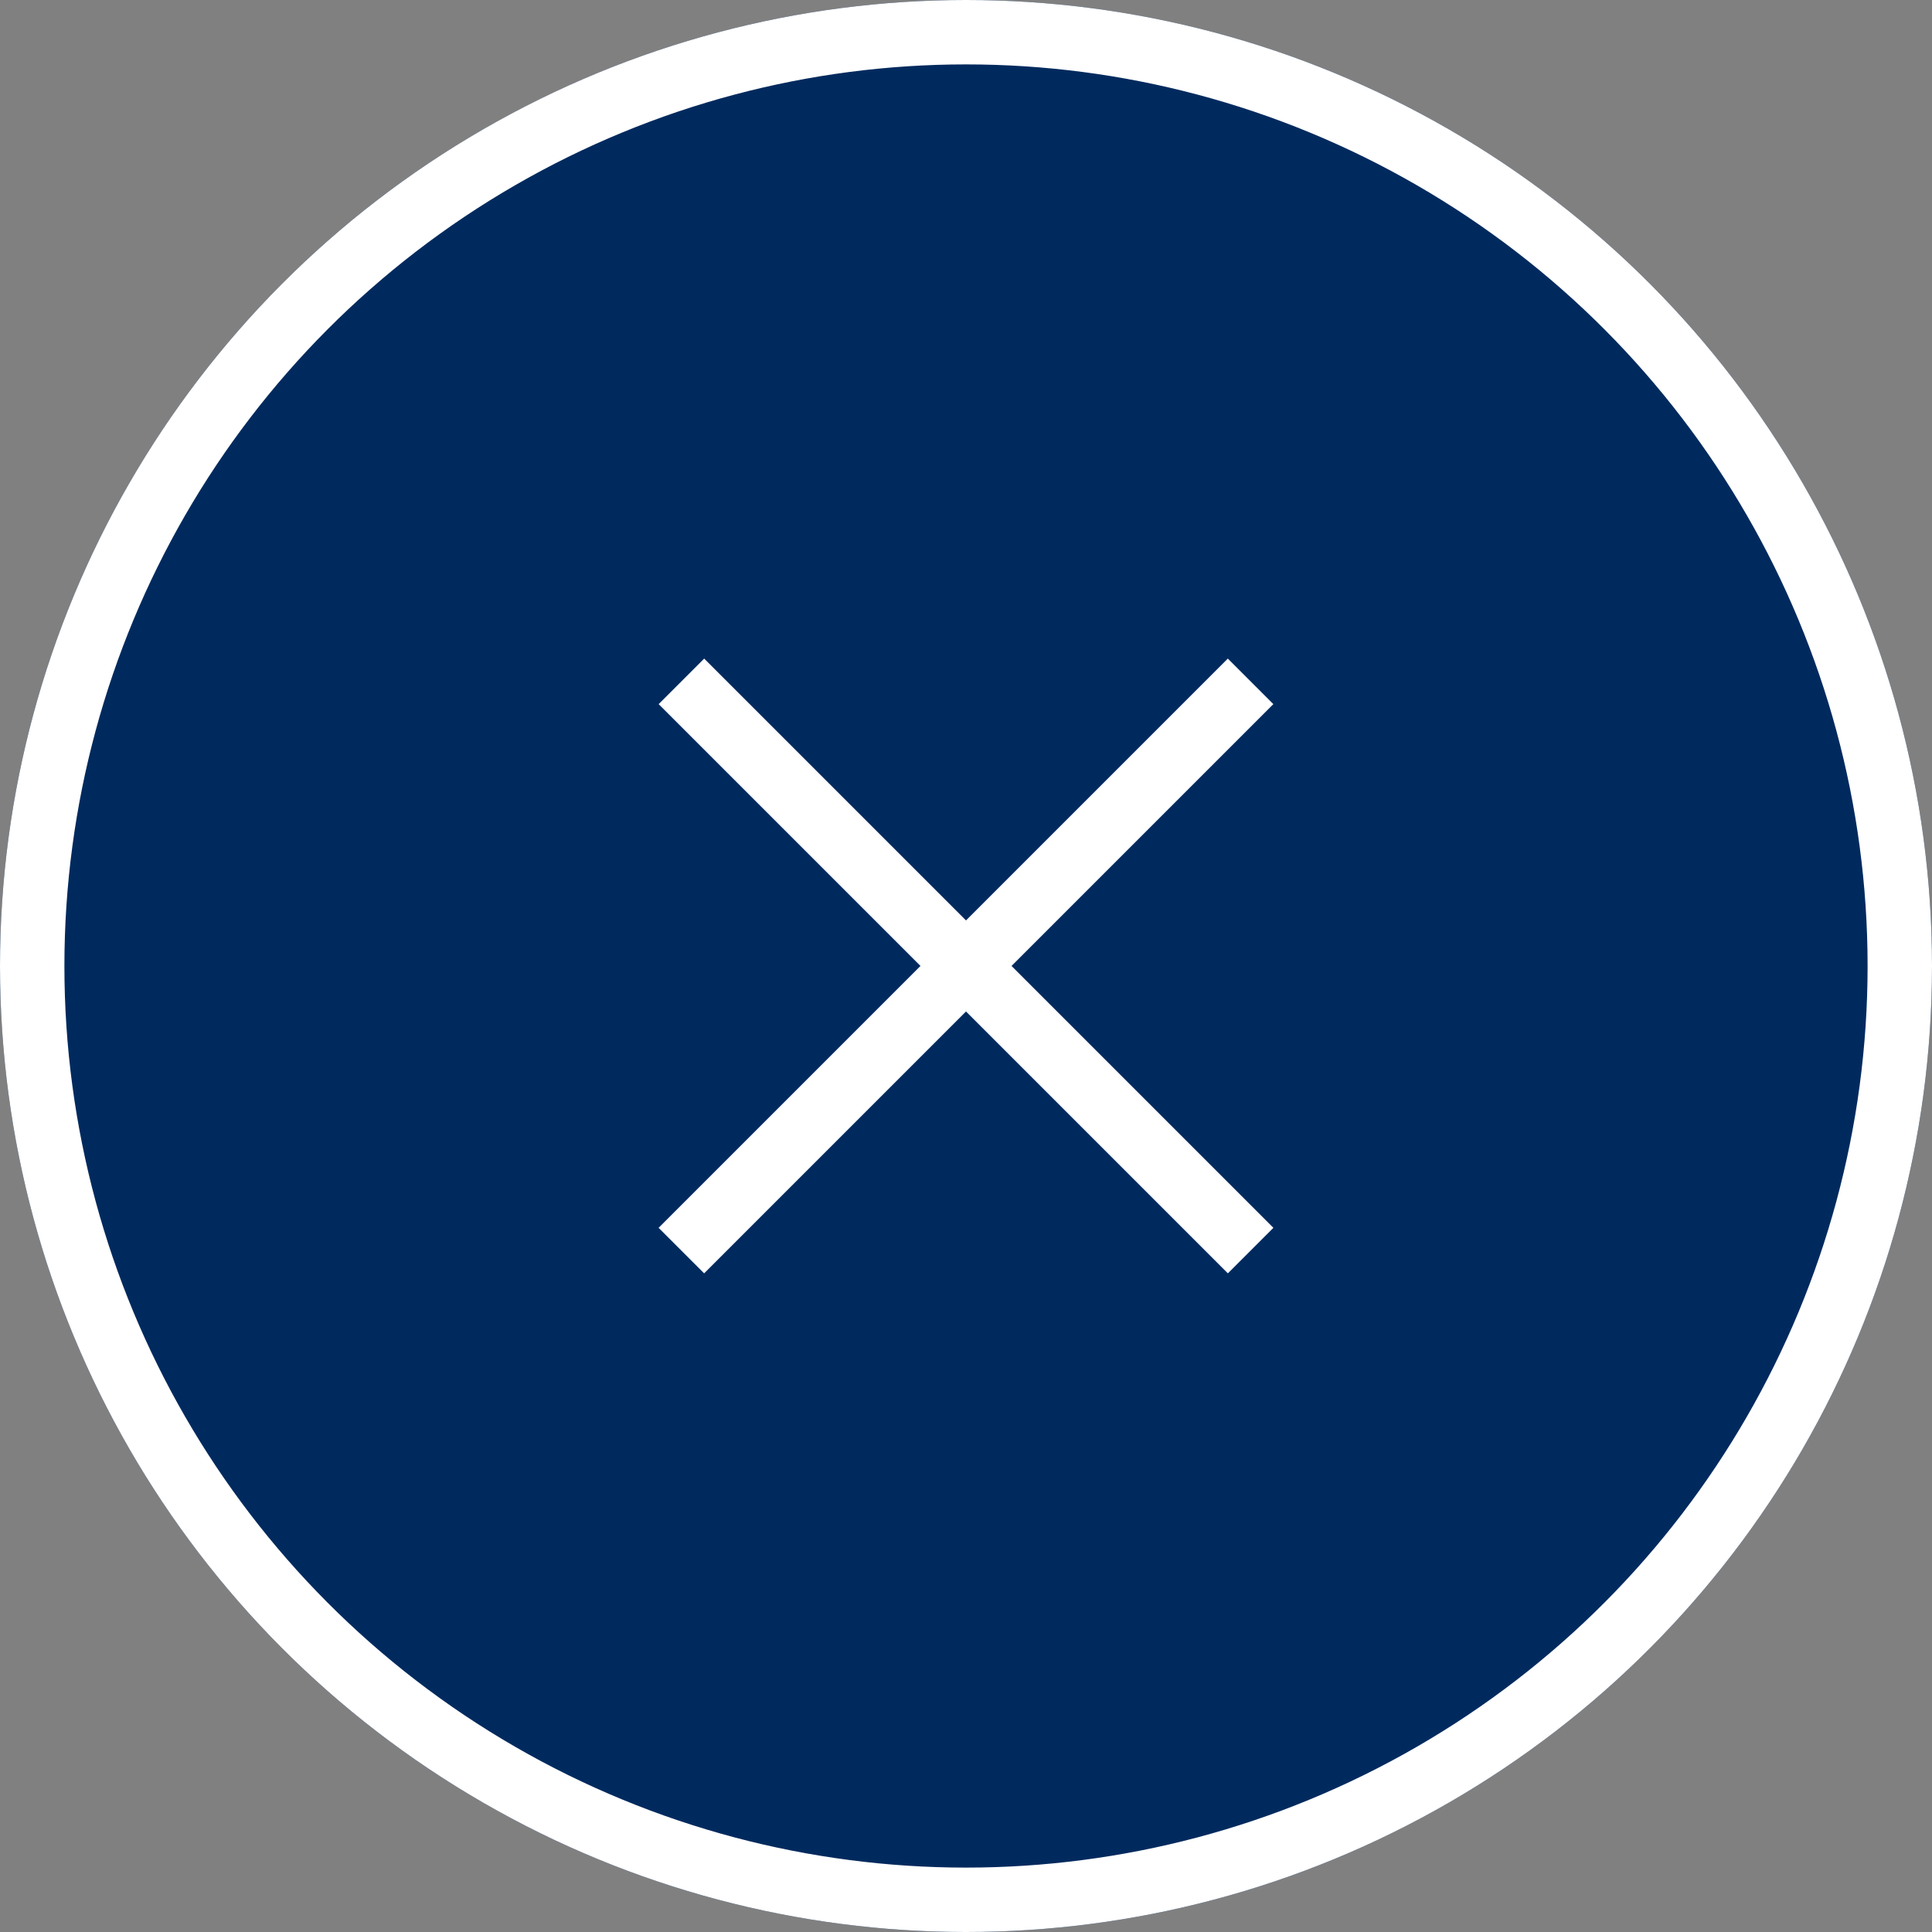<svg xmlns="http://www.w3.org/2000/svg" width="60" height="60" viewBox="0 0 60 60">
  <rect x="0" y="0" width="60" height="60" fill="#808080" stroke="none"/>
  <g id="グループ_6776" data-name="グループ 6776" transform="translate(-332 12)">
    <g id="グループ_6777" data-name="グループ 6777" transform="translate(332 -12)">
      <g id="楕円形_5" data-name="楕円形 5" transform="translate(0)" fill="#002a5e" stroke="#fff" stroke-width="2">
        <circle cx="30" cy="30" r="30" stroke="none"/>
        <circle cx="30" cy="30" r="29" fill="none"/>
      </g>
      <g id="グループ_6770" data-name="グループ 6770" transform="translate(30 12.322) rotate(45)">
        <path id="パス_253" data-name="パス 253" d="M0,0H25" transform="translate(0 12.499)" fill="none" stroke="#fff" stroke-width="2"/>
        <path id="パス_254" data-name="パス 254" d="M0,0H25" transform="translate(12.499 0) rotate(90)" fill="none" stroke="#fff" stroke-width="2"/>
      </g>
    </g>
  </g>
</svg>

